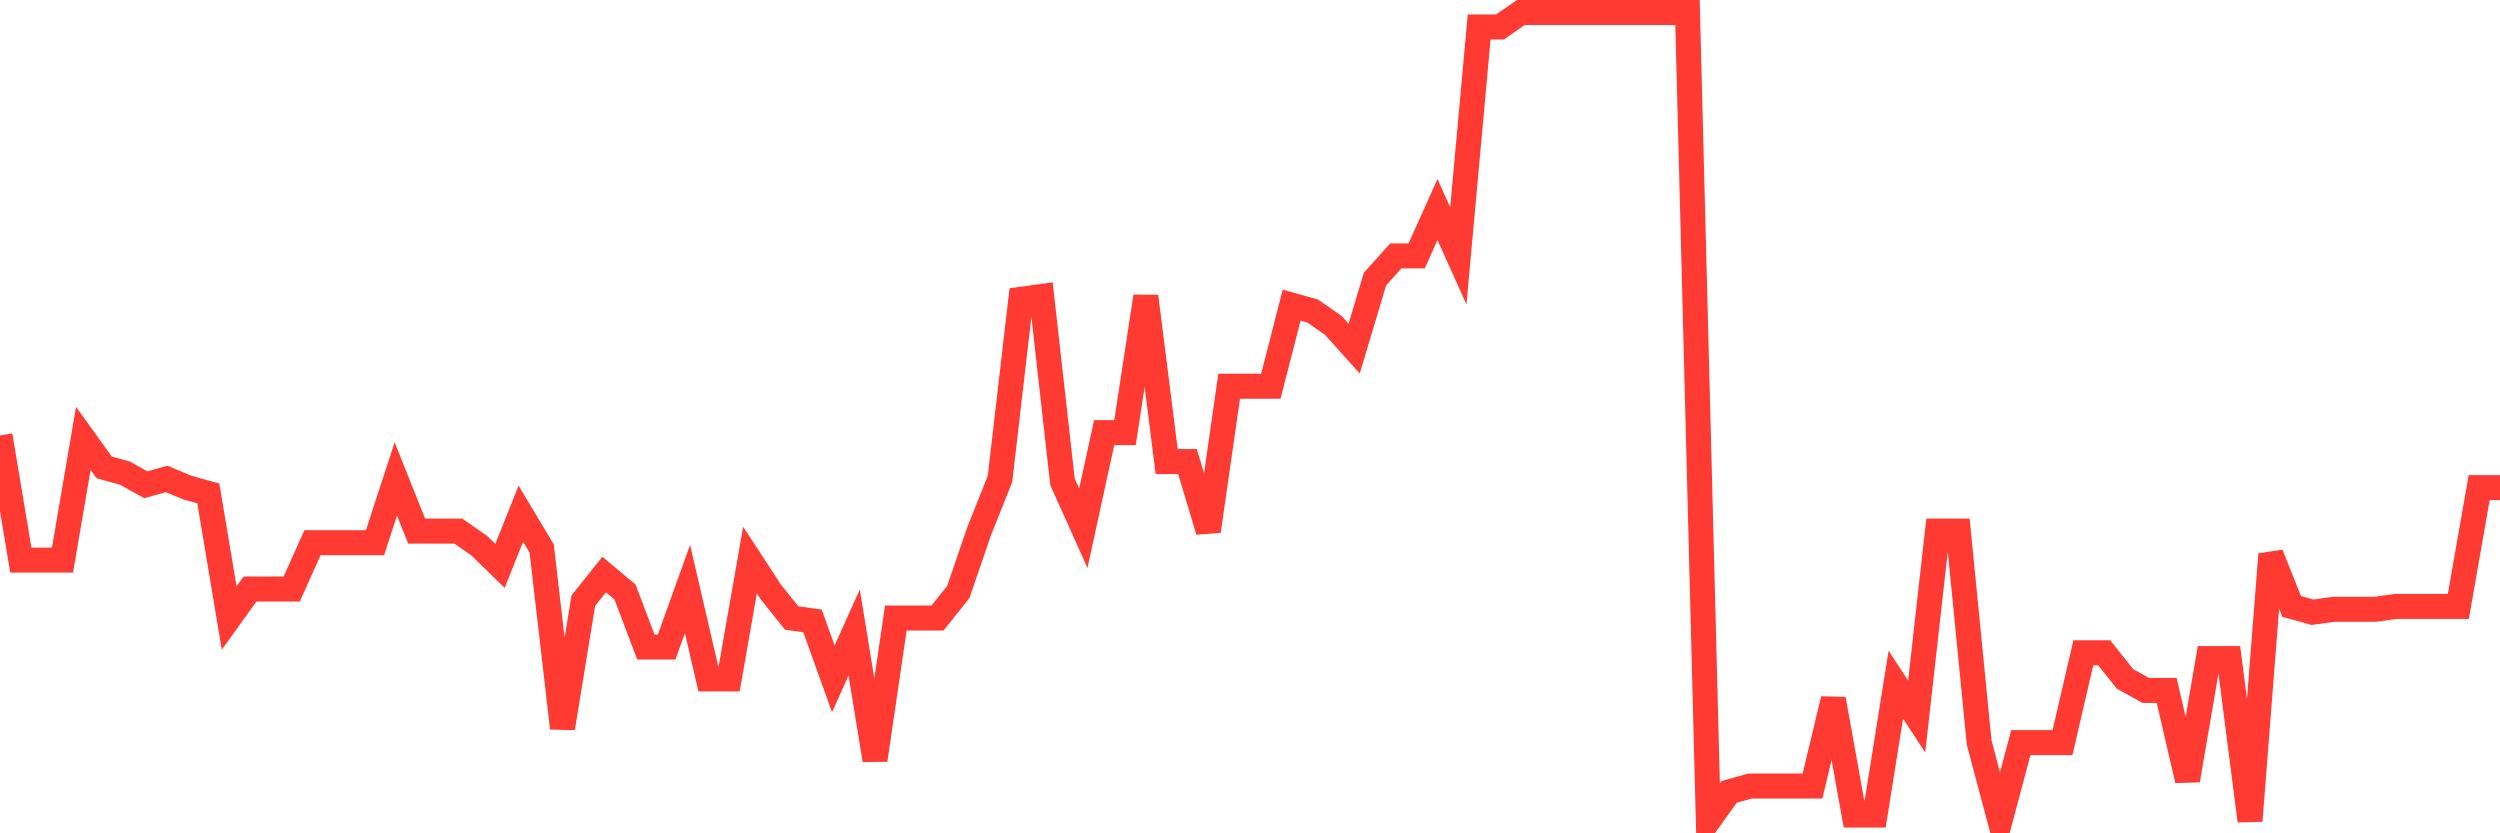 <svg
  xmlns="http://www.w3.org/2000/svg"
  xmlns:xlink="http://www.w3.org/1999/xlink"
  width="120"
  height="40"
  viewBox="0 0 120 40"
  preserveAspectRatio="none"
>
  <polyline
    points="0,20.904 1,26.884 2,26.884 3,26.884 4,21.043 5,22.434 6,22.712 7,23.268 8,22.99 9,23.407 10,23.685 11,29.665 12,28.275 13,28.275 14,28.275 15,26.049 16,26.049 17,26.049 18,26.049 19,22.99 20,25.493 21,25.493 22,25.493 23,26.189 24,27.162 25,24.659 26,26.328 27,34.95 28,28.831 29,27.579 30,28.414 31,31.056 32,31.056 33,28.275 34,32.586 35,32.586 36,26.884 37,28.414 38,29.665 39,29.804 40,32.586 41,30.361 42,36.48 43,29.665 44,29.665 45,29.665 46,28.414 47,25.493 48,22.99 49,14.368 50,14.229 51,23.129 52,25.354 53,20.765 54,20.765 55,14.229 56,22.156 57,22.156 58,25.493 59,18.54 60,18.54 61,18.54 62,14.646 63,14.924 64,15.619 65,16.732 66,13.394 67,12.282 68,12.282 69,10.057 70,12.282 71,1.295 72,1.295 73,0.6 74,0.6 75,0.6 76,0.6 77,0.6 78,0.6 79,0.6 80,0.6 81,0.6 82,39.4 83,38.009 84,37.731 85,37.731 86,37.731 87,37.731 88,33.559 89,39.122 90,39.122 91,32.864 92,34.394 93,25.493 94,25.493 95,35.645 96,39.4 97,35.645 98,35.645 99,35.645 100,31.334 101,31.334 102,32.586 103,33.142 104,33.142 105,37.453 106,31.612 107,31.612 108,39.4 109,26.606 110,29.109 111,29.387 112,29.248 113,29.248 114,29.248 115,29.109 116,29.109 117,29.109 118,29.109 119,23.407 120,23.407"
    fill="none"
    stroke="#ff3a33"
    stroke-width="1.2"
  >
  </polyline>
</svg>